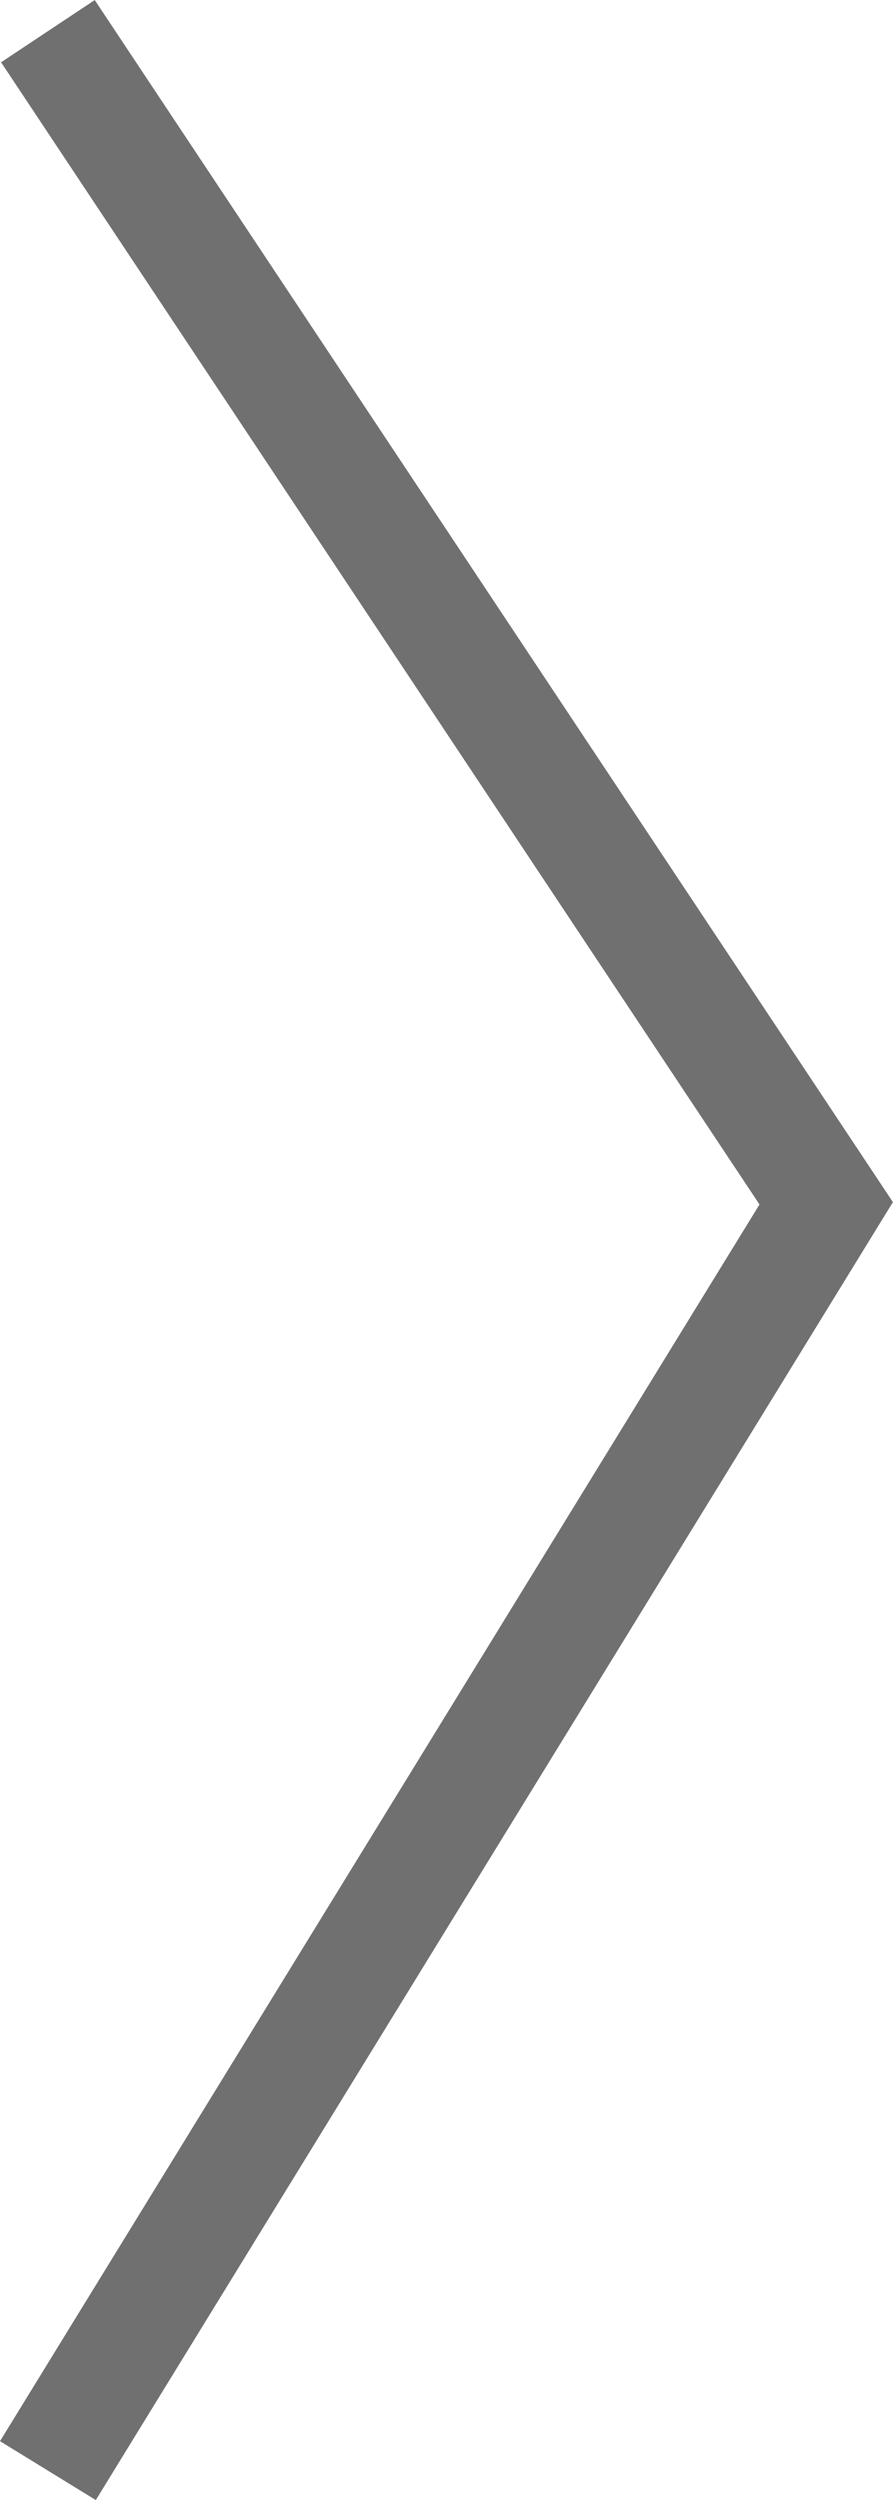 <svg xmlns="http://www.w3.org/2000/svg" width="7.941" height="22.223" viewBox="0 0 7.941 22.223">
  <g id="Component_5_1" data-name="Component 5 – 1" transform="translate(0.426 0.277)">
    <path id="Path_41" data-name="Path 41" d="M343,43.435l6.921,10.419L343,65.119" transform="translate(-343 -43.435)" fill="none" stroke="#707070" stroke-width="1"/>
  </g>
</svg>
